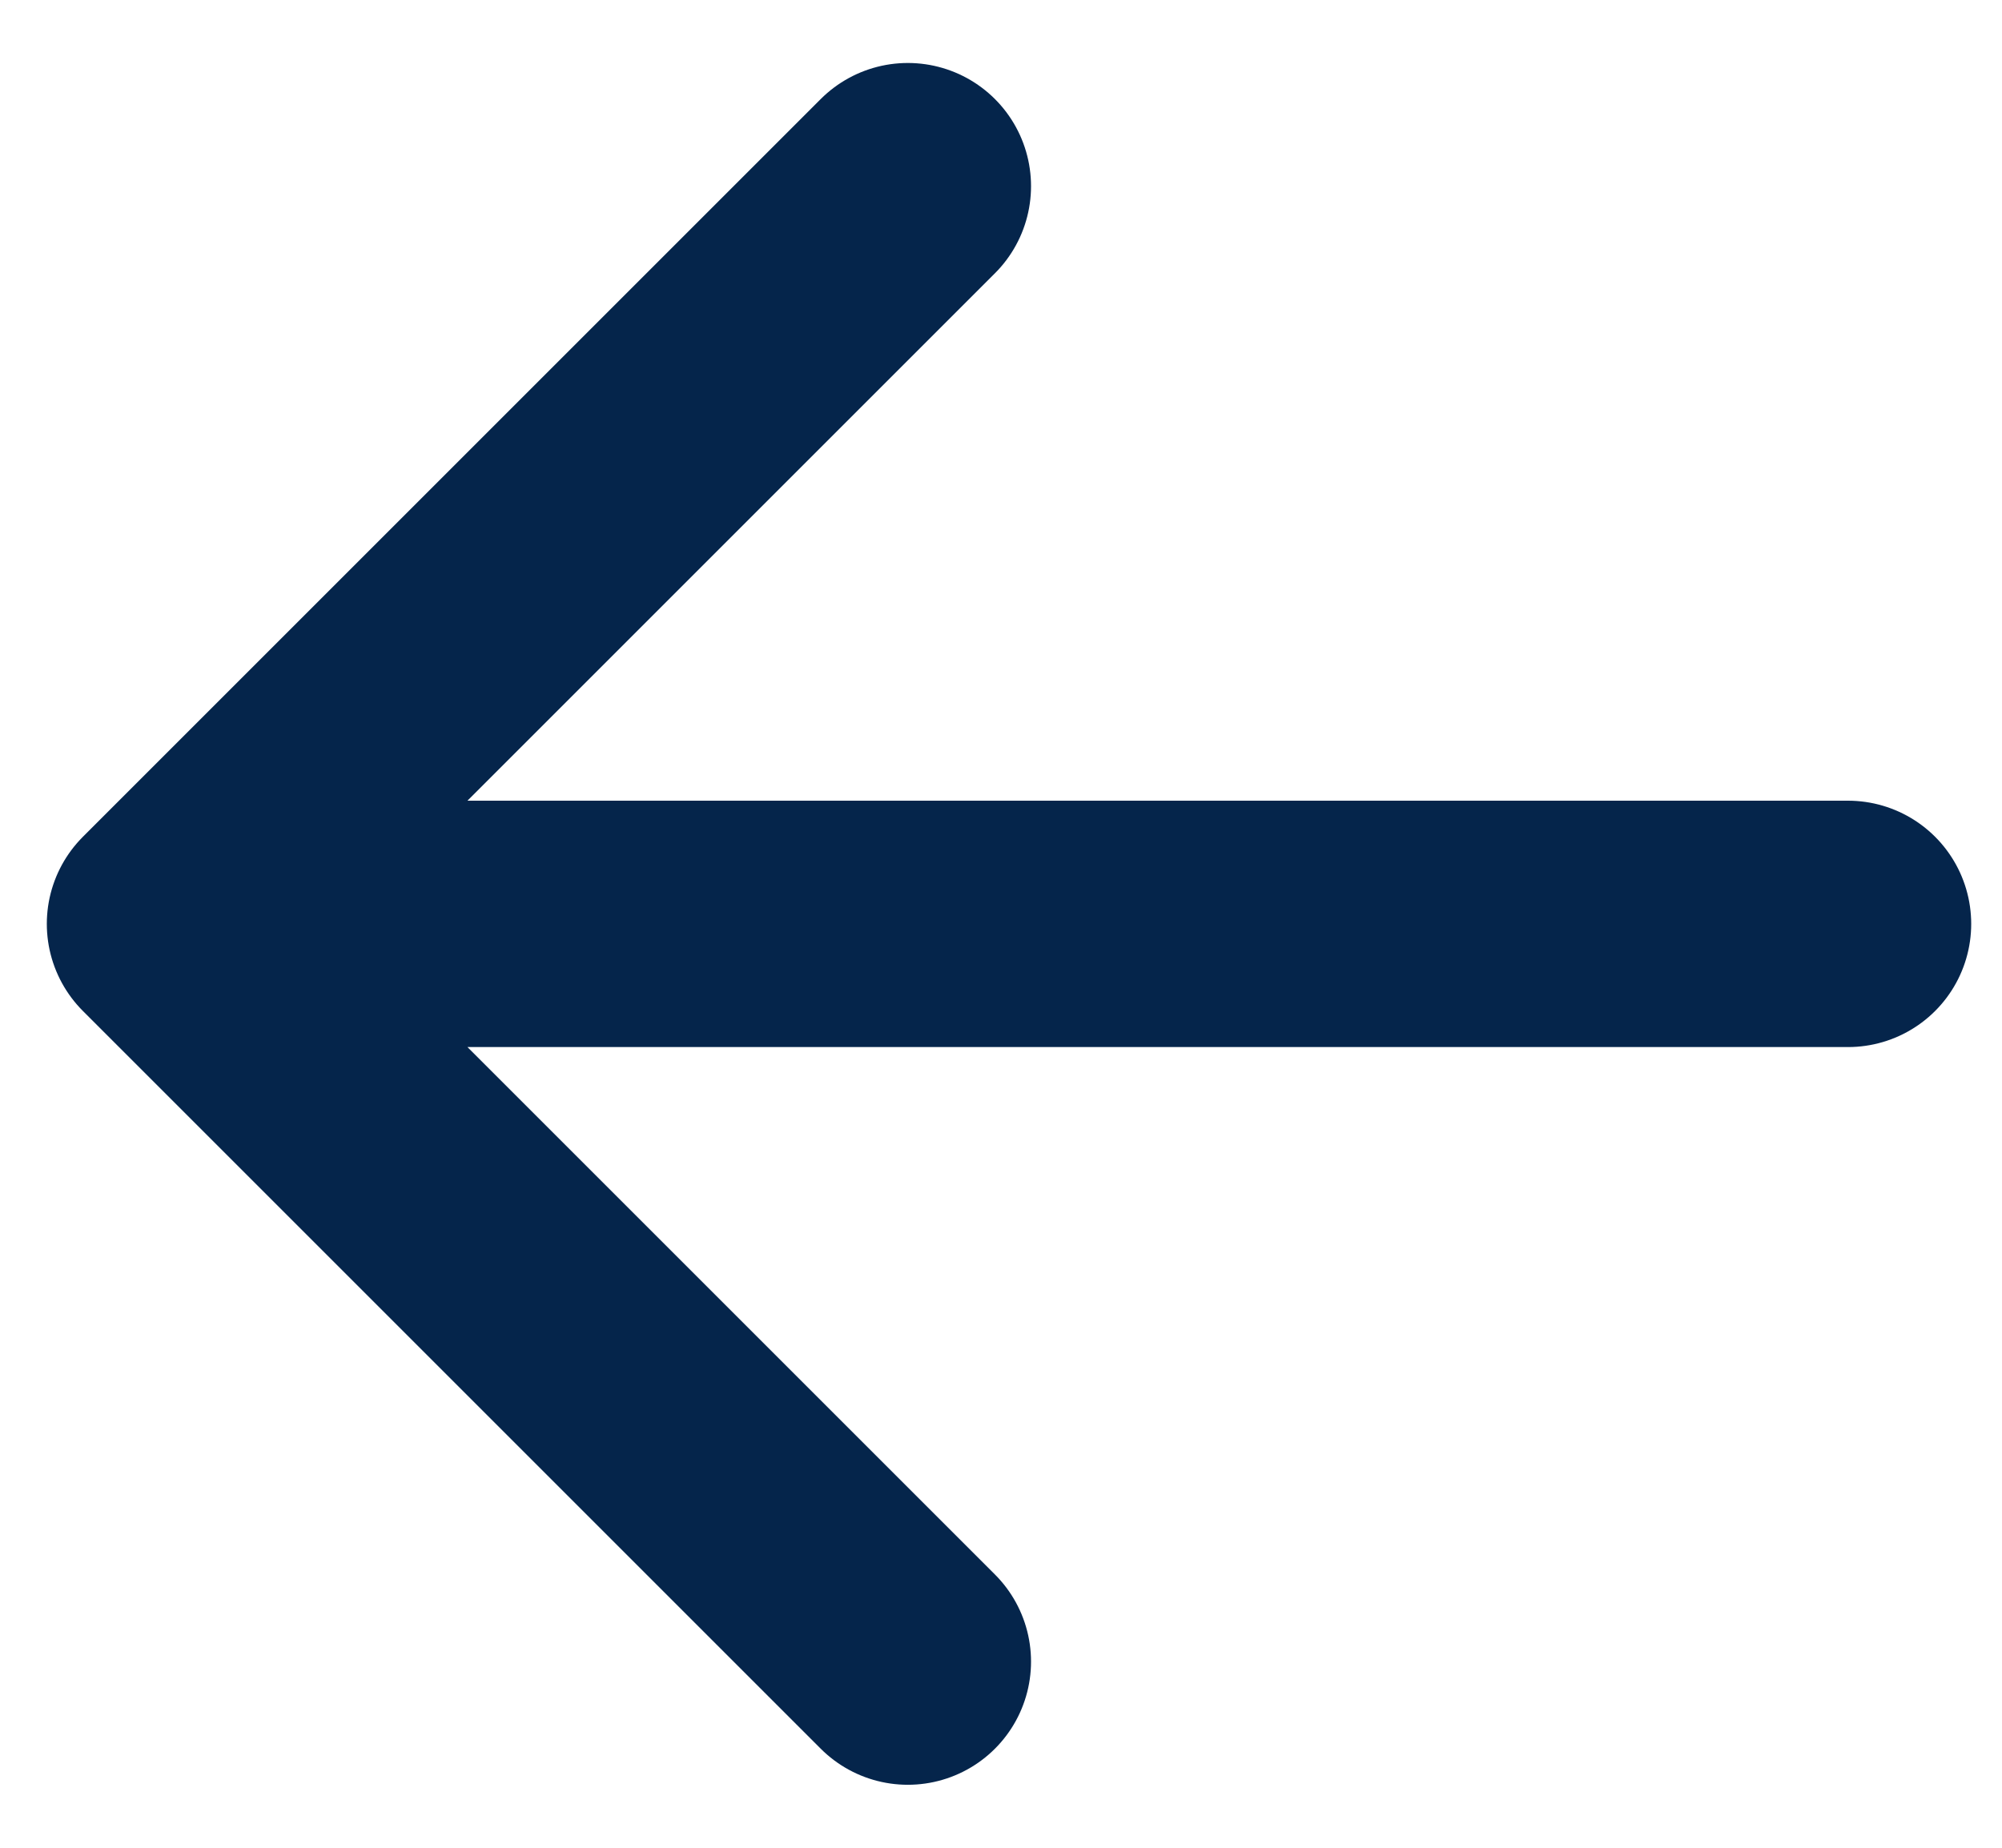 <svg width="13" height="12" viewBox="0 0 13 12" fill="none" xmlns="http://www.w3.org/2000/svg">
<path d="M1.104 6L5.895 1.209M1.104 6L5.895 10.791M1.104 6L12 6" stroke="#05254B" stroke-width="1.6" stroke-linecap="round" stroke-linejoin="round"/>
</svg>
